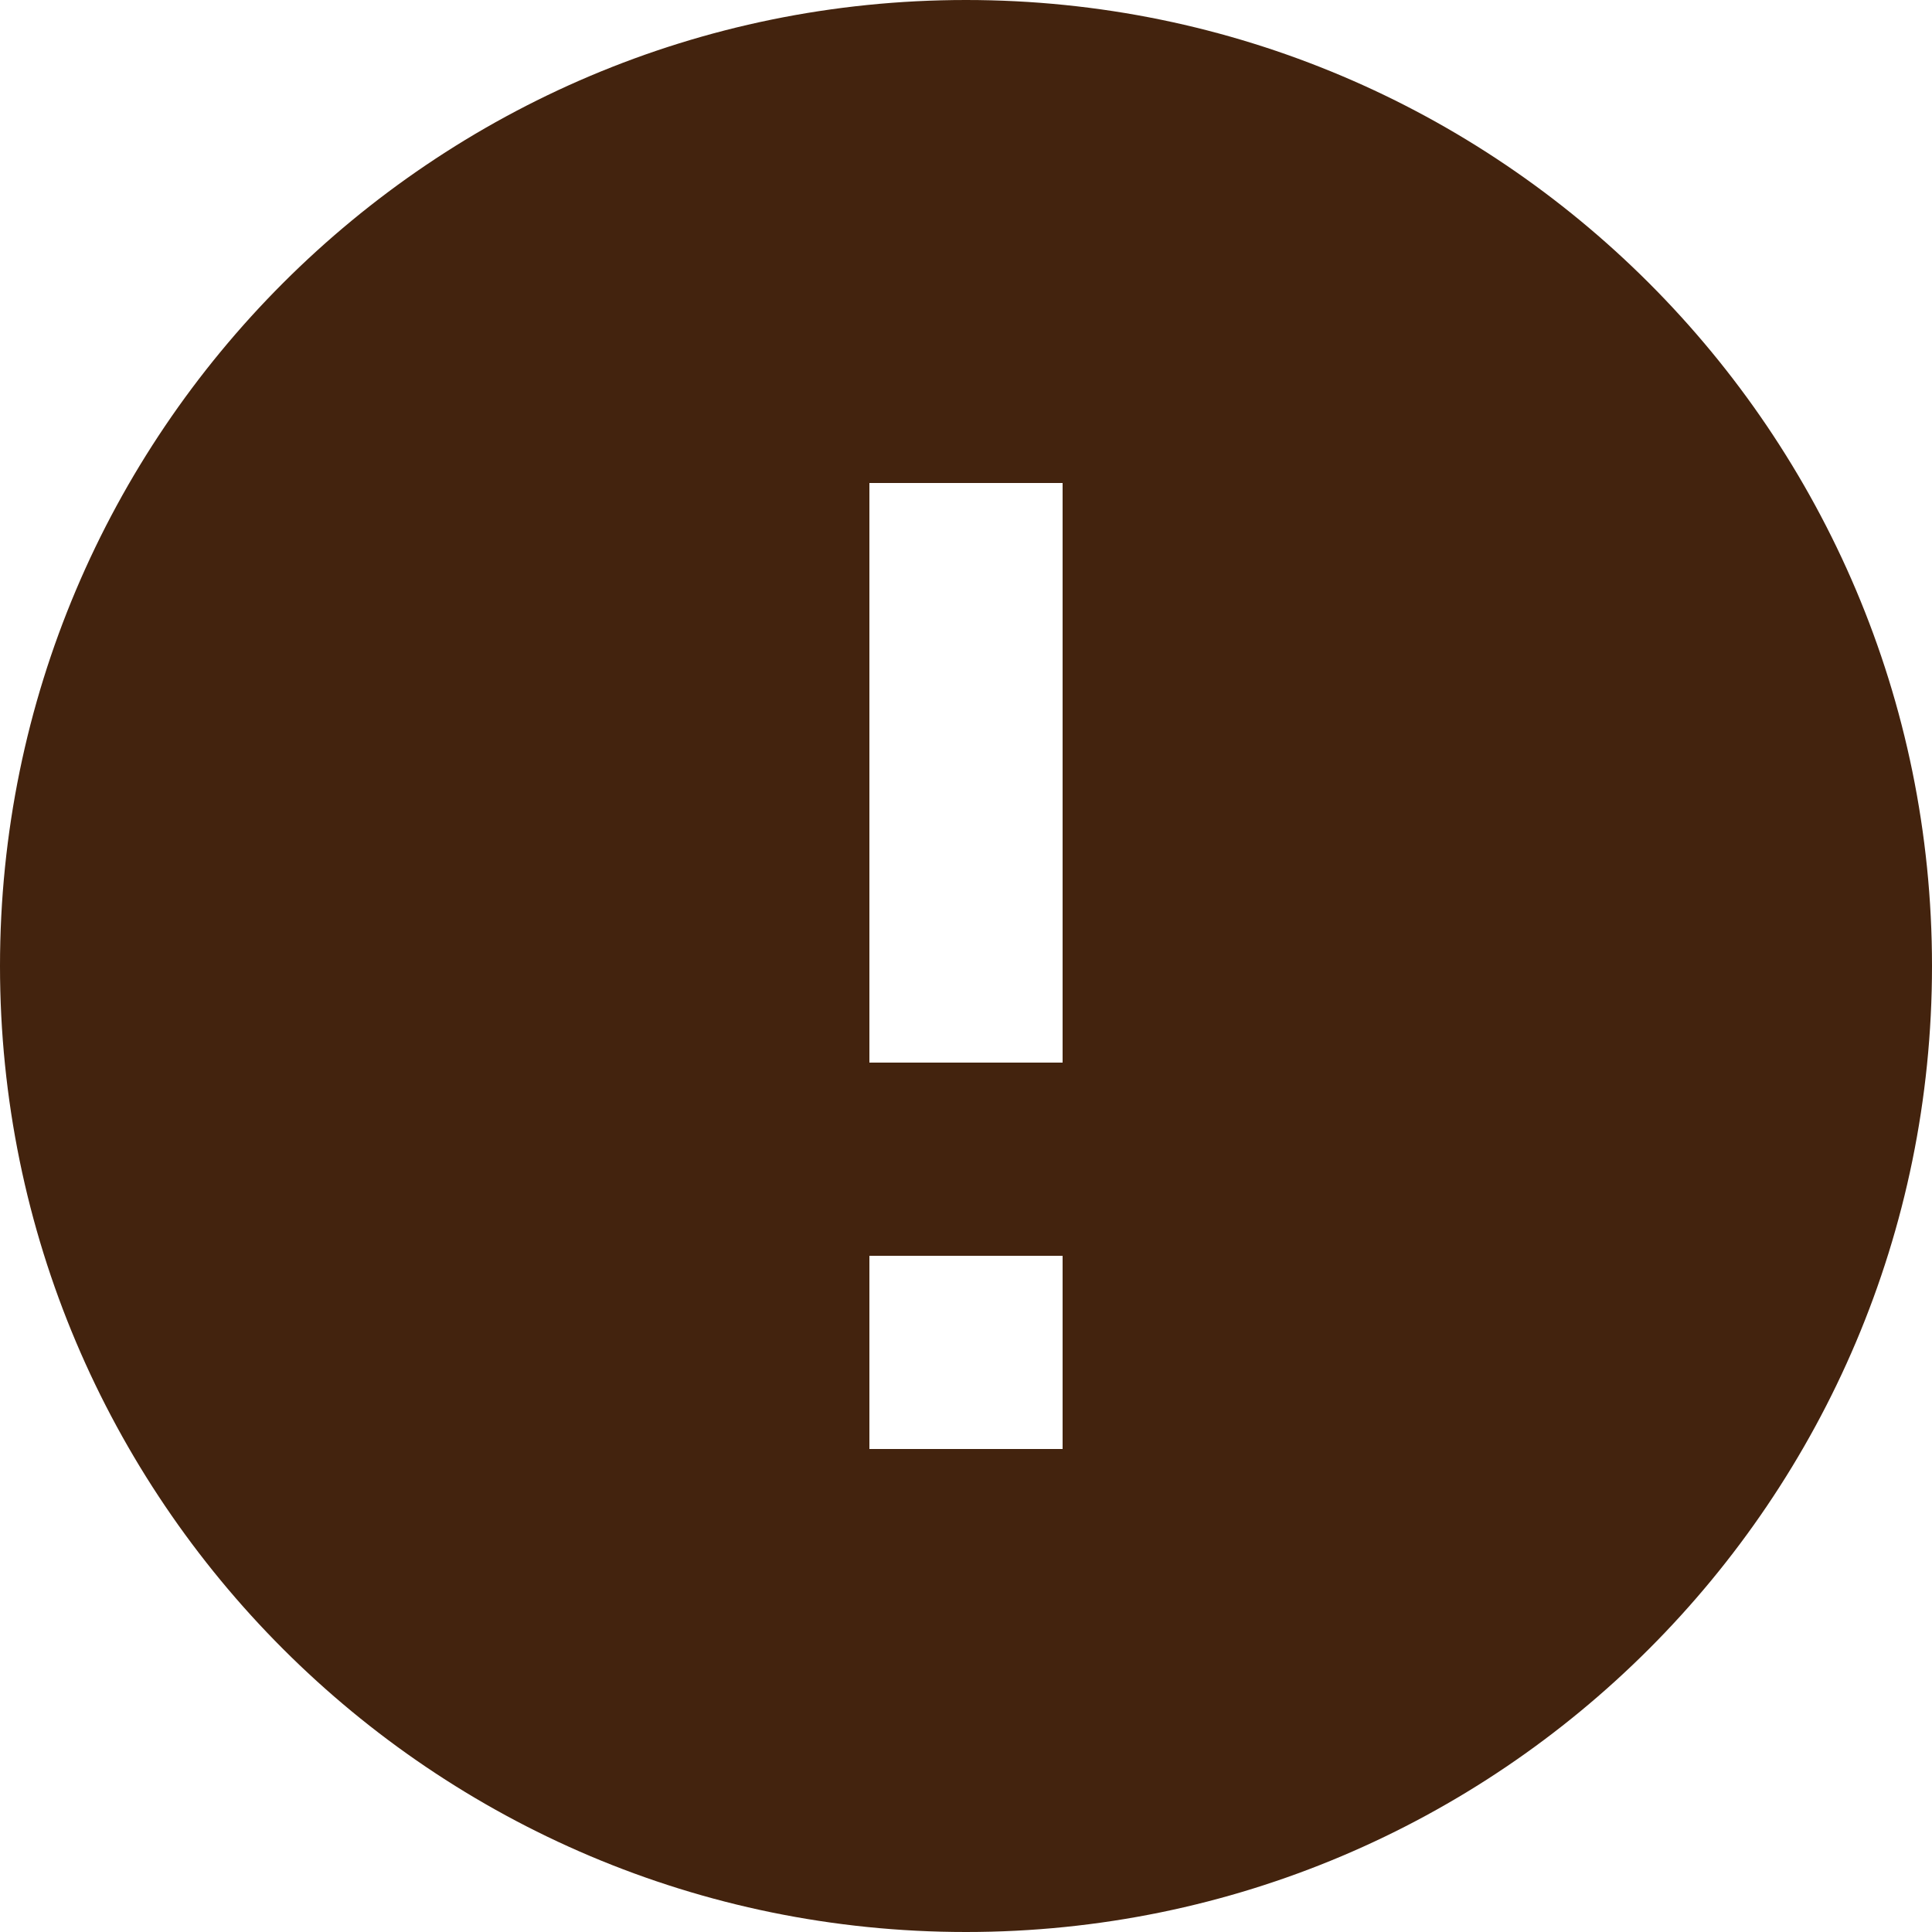 <?xml version="1.0" encoding="UTF-8"?>
<svg width="20px" height="20px" viewBox="0 0 20 20" version="1.1" xmlns="http://www.w3.org/2000/svg" xmlns:xlink="http://www.w3.org/1999/xlink">
    <!-- Generator: Sketch 49.1 (51147) - http://www.bohemiancoding.com/sketch -->
    <title>Shape</title>
    <desc>Created with Sketch.</desc>
    <defs></defs>
    <g id="Page-1" stroke="none" stroke-width="1" fill="none" fill-rule="evenodd">
        <g id="Полив---Промышленные-теплицы" transform="translate(-1242, -3496)" fill="#43230E">
            <g id="Group-11" transform="translate(735, 3289)">
                <g id="Group-6-Copy-6" transform="translate(0, 192)">
                    <path d="M517,15 C511.48,15 507,19.48 507,25 C507,30.52 511.48,35 517,35 C522.52,35 527,30.52 527,25 C527,19.48 522.52,15 517,15 L517,15 Z M518,30 L516,30 L516,28 L518,28 L518,30 L518,30 Z M518,26 L516,26 L516,20 L518,20 L518,26 L518,26 Z" id="Shape"></path>
                </g>
            </g>
        </g>
    </g>
</svg>